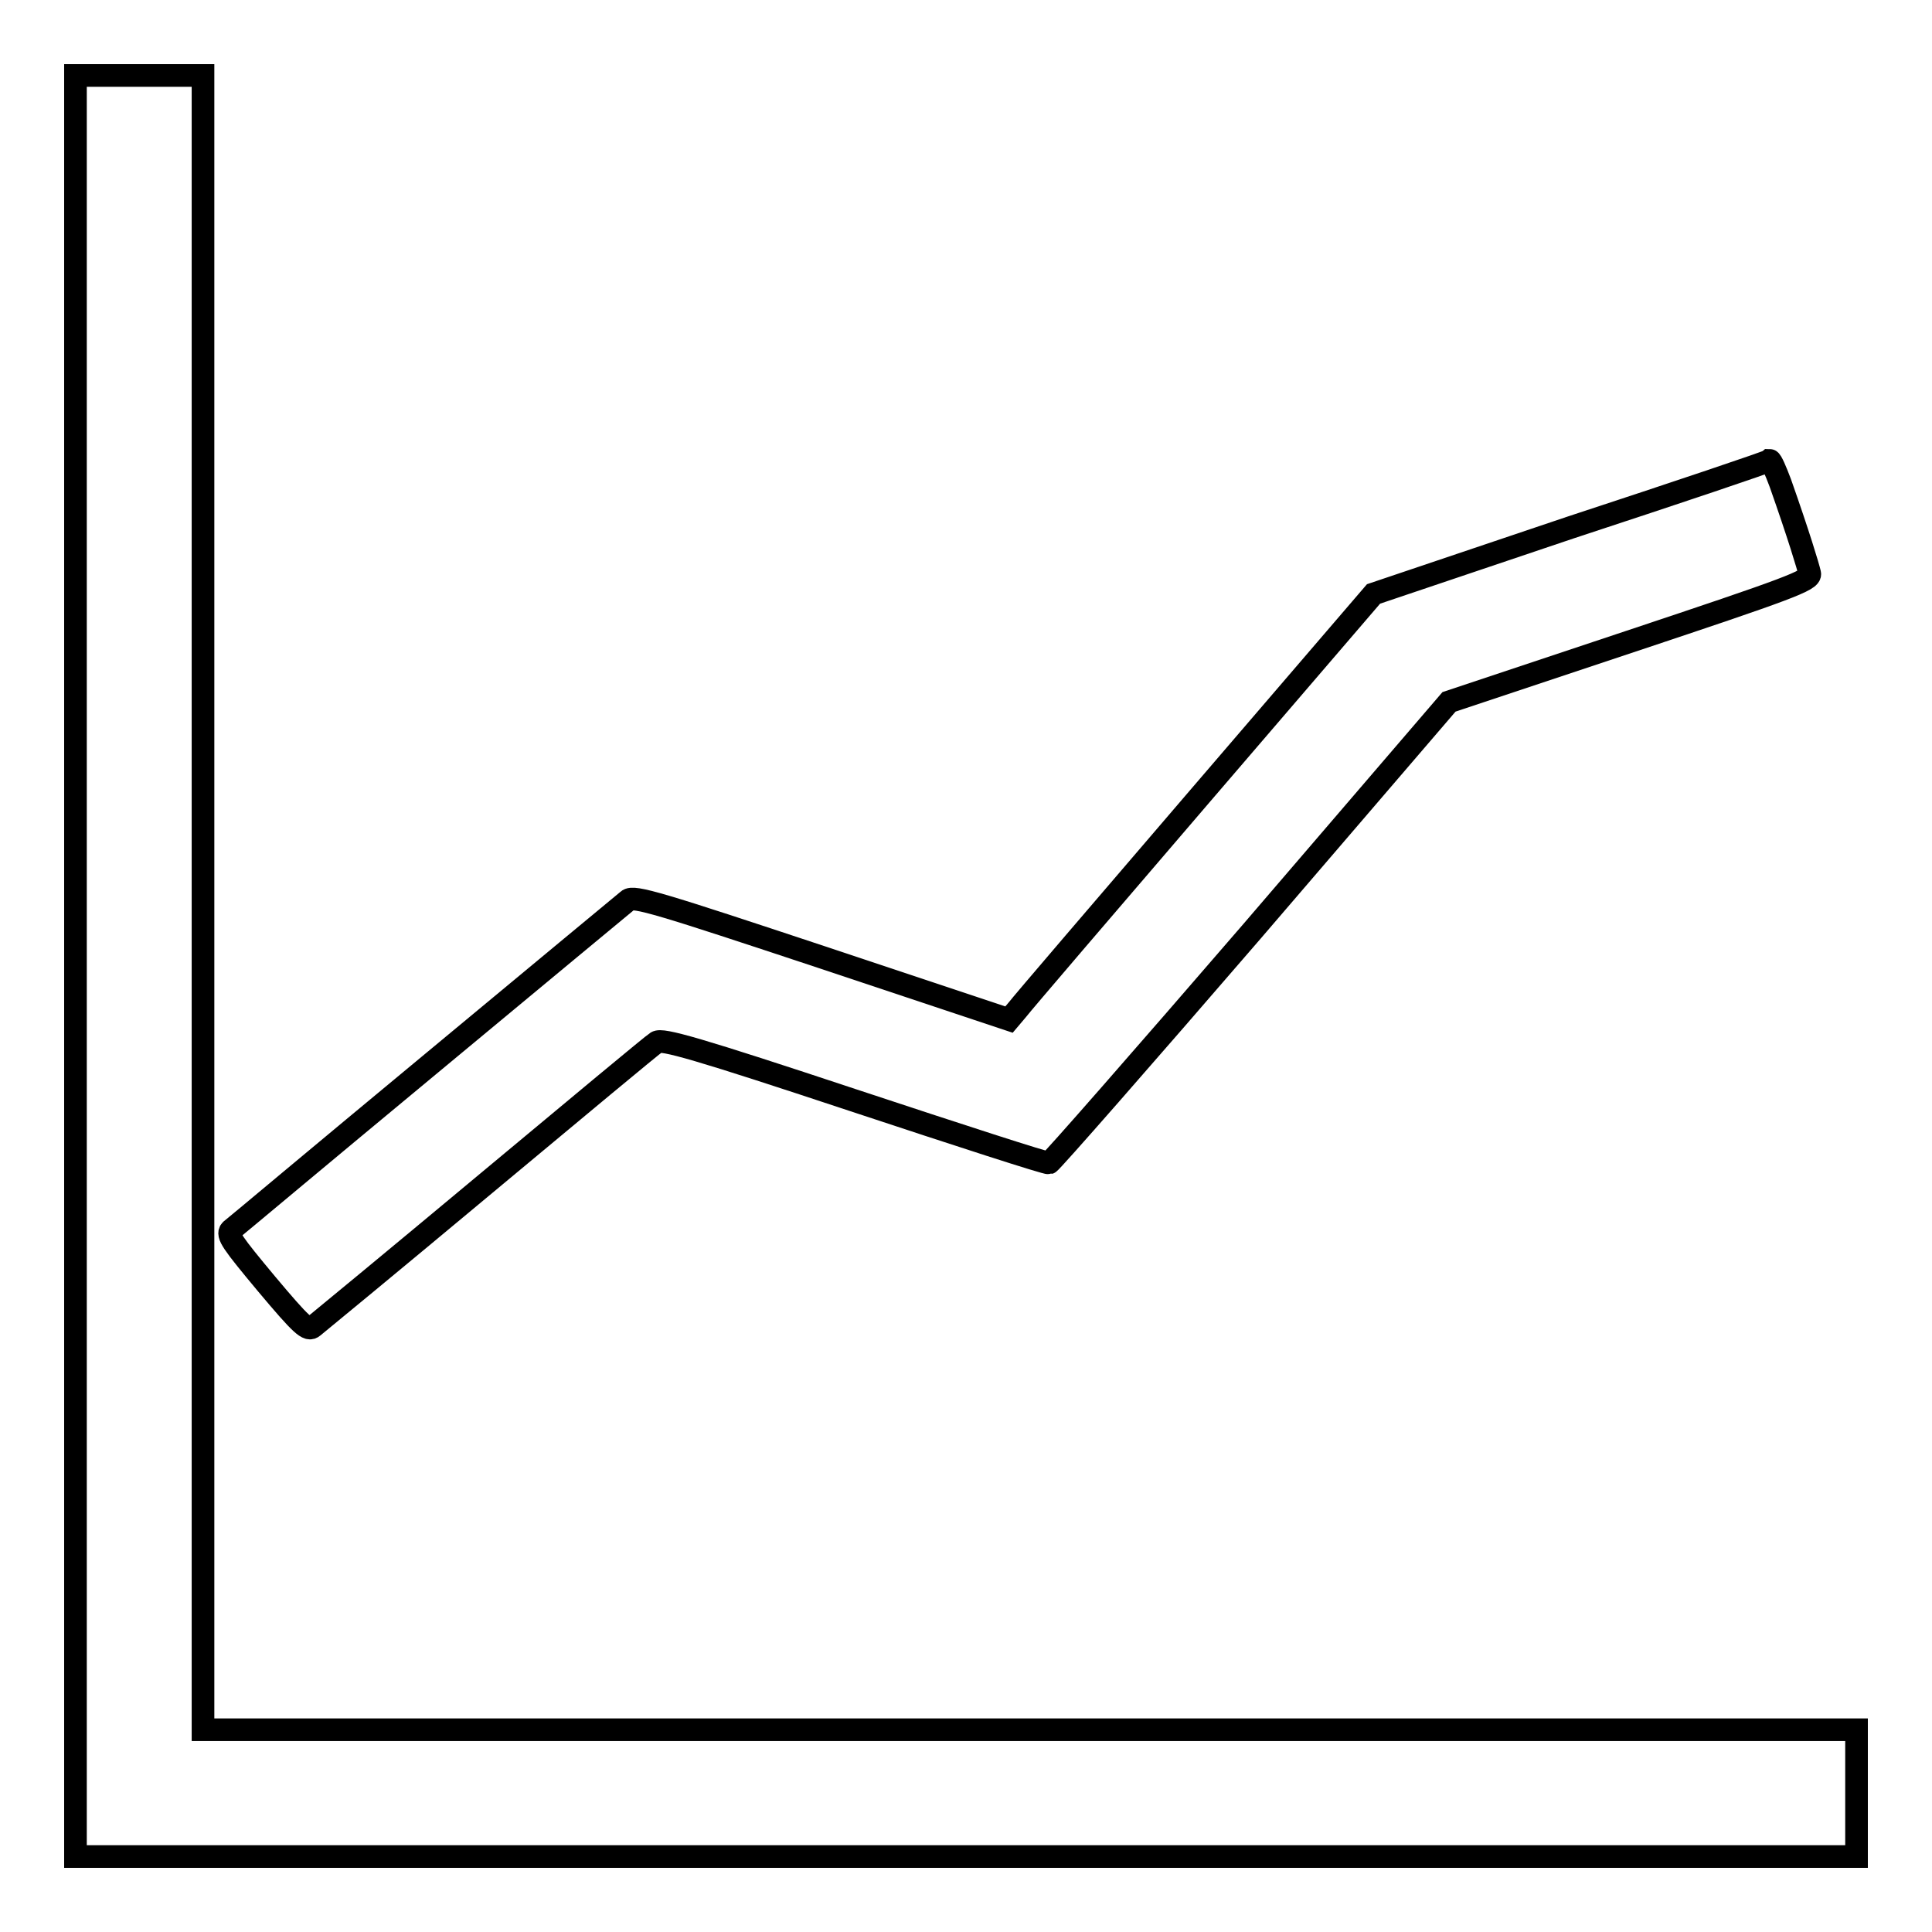 <?xml version="1.0" encoding="utf-8"?>
<!-- Svg Vector Icons : http://www.onlinewebfonts.com/icon -->
<!DOCTYPE svg PUBLIC "-//W3C//DTD SVG 1.1//EN" "http://www.w3.org/Graphics/SVG/1.1/DTD/svg11.dtd">
<svg version="1.1" xmlns="http://www.w3.org/2000/svg" xmlns:xlink="http://www.w3.org/1999/xlink" x="0px" y="0px" viewBox="0 0 256 256" enable-background="new 0 0 256 256" xml:space="preserve">
<g><g><g><path stroke-width="3" fill-opacity="0" stroke="#000000"  d="M10,128v118h118h118v-8.4v-8.4H136.4H26.9V119.6V10h-8.4H10V128z"/><path stroke-width="3" fill-opacity="0" stroke="#000000"  d="M208.1,69.9L182,78.7l-23.1,26.9c-12.7,14.8-23.5,27.4-24.1,28.2l-1.1,1.3l-24.9-8.3c-21.1-7-24.9-8.2-25.6-7.5c-0.5,0.4-12.3,10.2-26.4,21.9C42.8,152.8,31,162.7,30.6,163c-0.6,0.6,0.2,1.7,4.7,7.1c4.7,5.6,5.5,6.3,6.2,5.7c0.5-0.4,10.7-8.8,22.8-18.9c12-10,22.2-18.5,22.7-18.8c0.7-0.5,5.3,0.8,26.1,7.7c13.9,4.6,25.6,8.4,25.9,8.3c0.3-0.1,12.4-13.9,26.9-30.7L192,93l24-8c21-7,24-8.1,23.8-9c-0.2-0.9-1.5-5.2-3.9-12c-0.6-1.6-1.2-3-1.4-3C234.3,61.2,222.4,65.2,208.1,69.9z"/></g></g></g>
</svg>